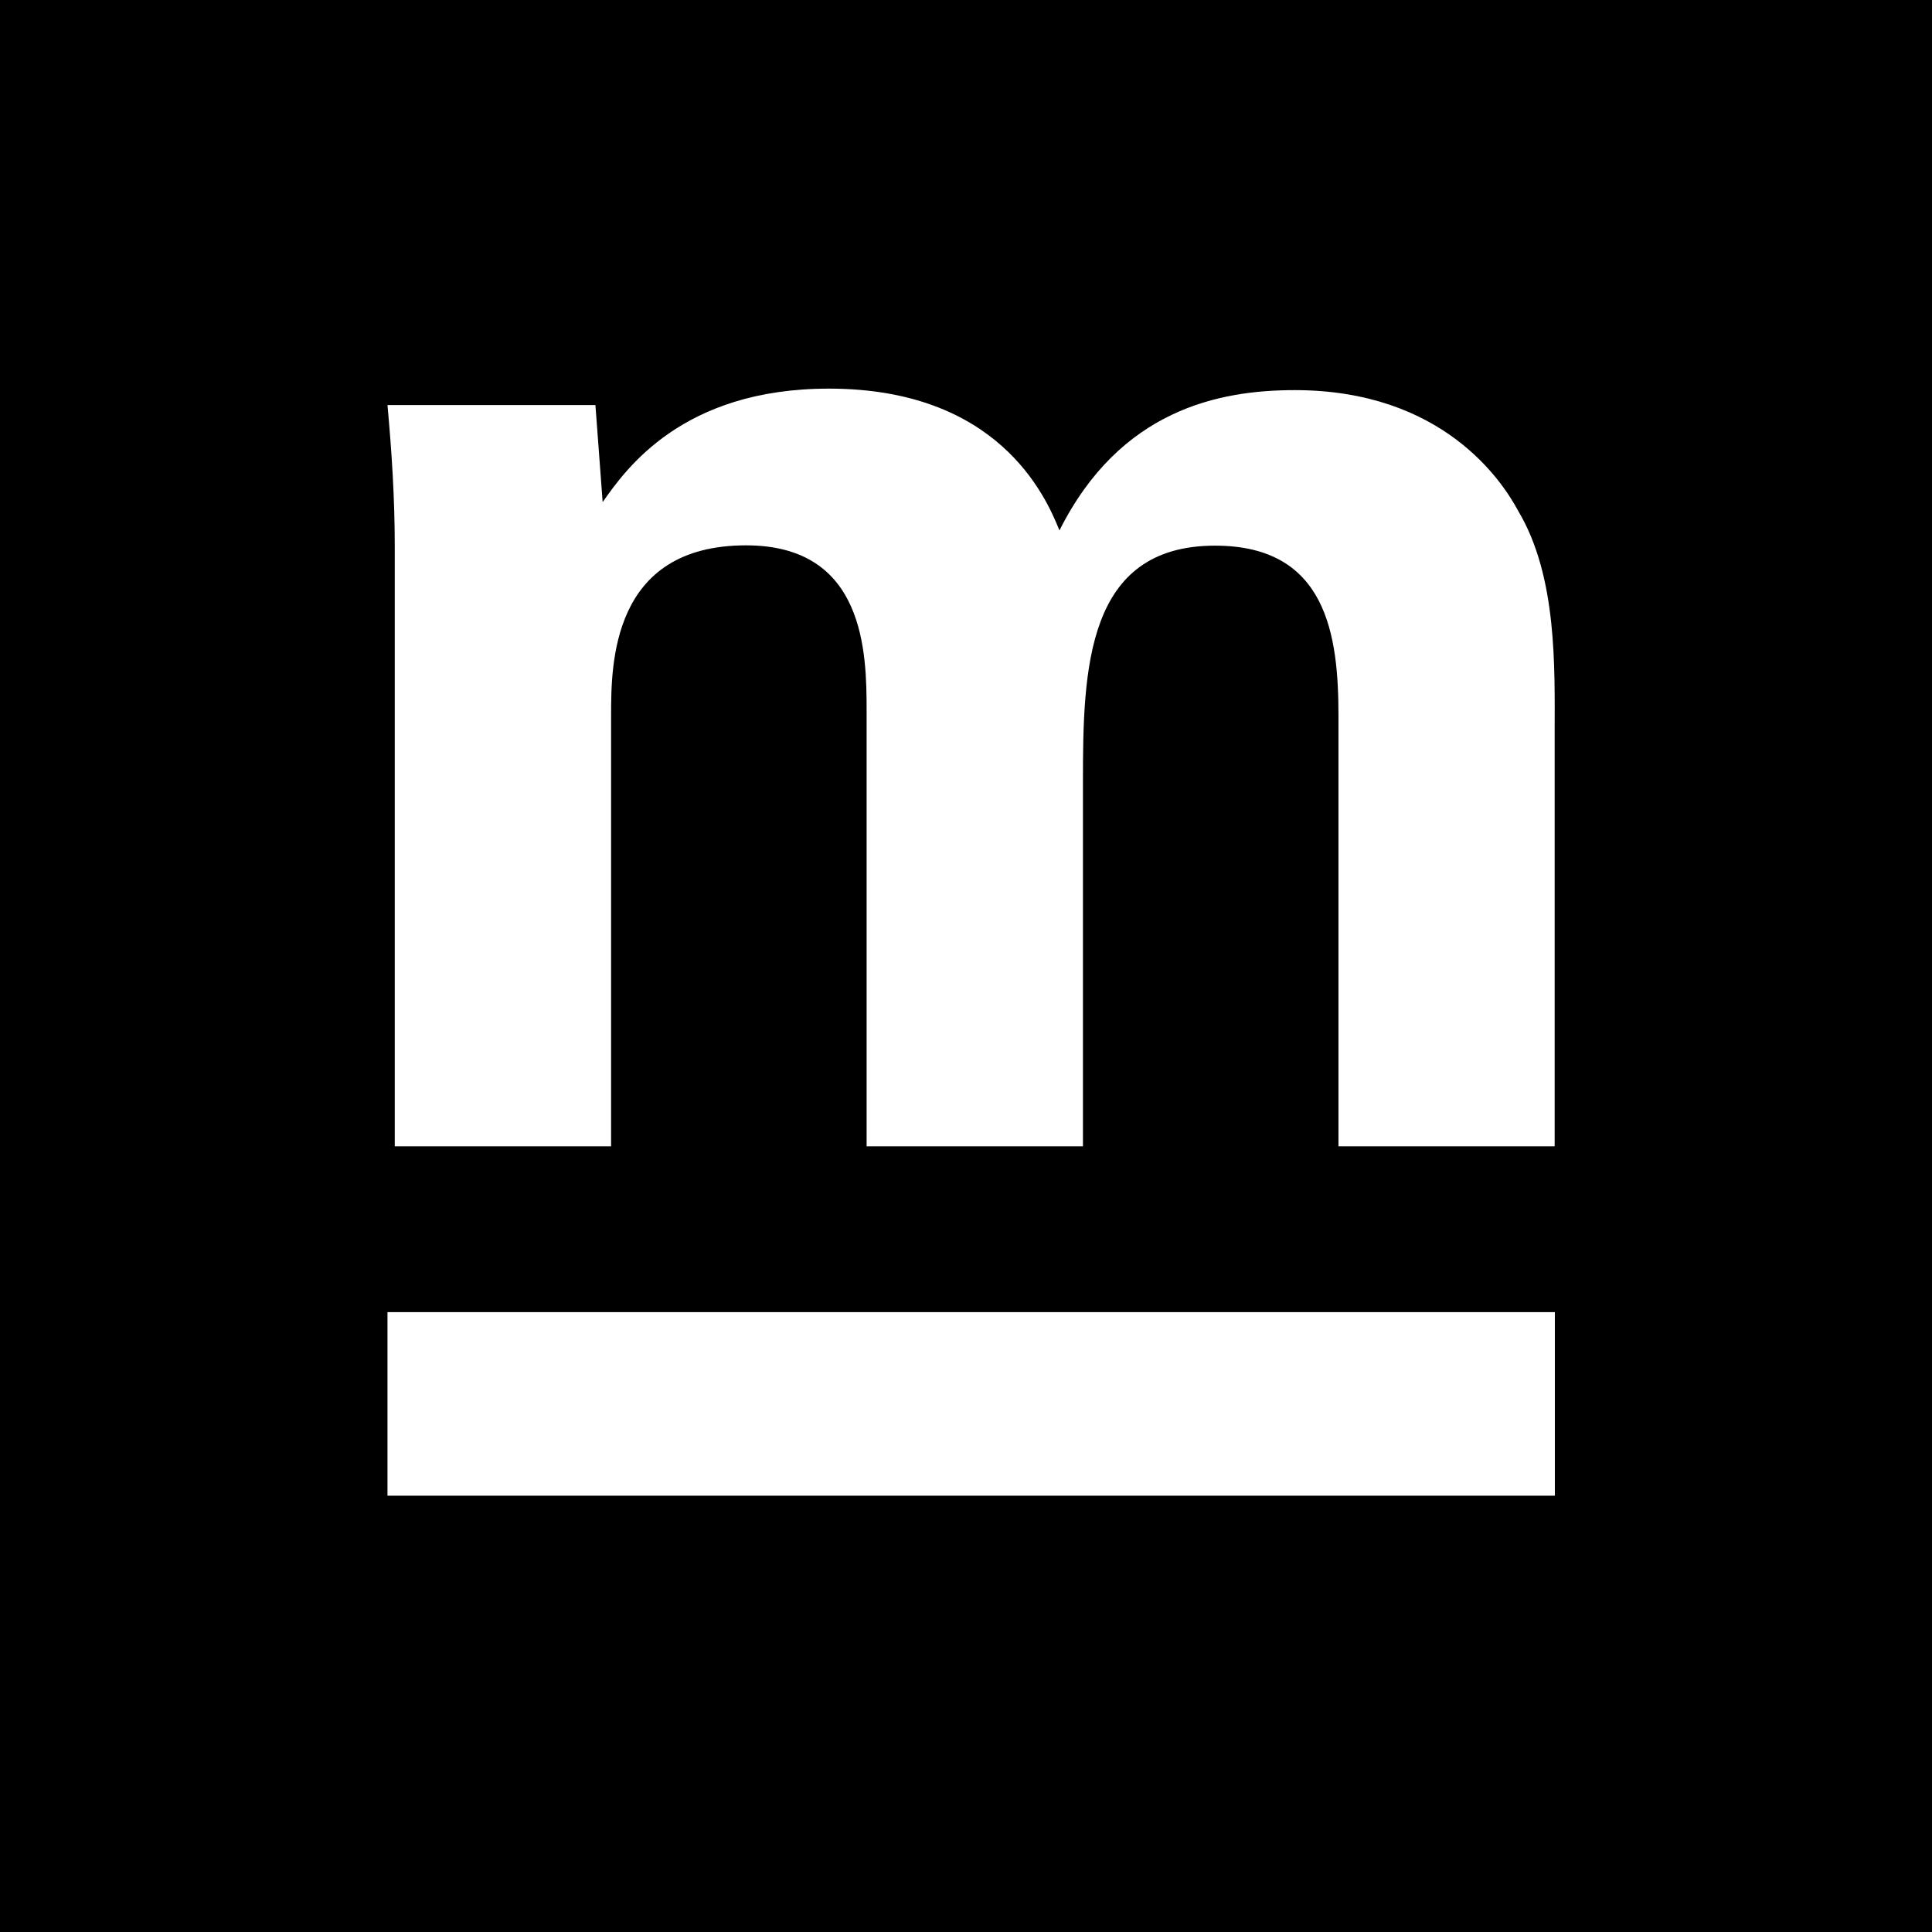 <svg viewBox="0 0 100 100" xmlns="http://www.w3.org/2000/svg" fill="white">
    <rect fill="black" width="100" height="100" />
    <g transform="translate(20, 20)">
        <path d="M0.433 8.304C0.433 5.834 0.282 3.438 0.056 0.964H10.819L11.193 5.989C12.39 4.287 15.311 0.115 22.902 0.115C31.621 0.115 34.099 5.605 34.837 7.455C37.978 1.197 43.104 0.193 47.014 0.193C54.678 0.193 57.759 4.907 58.585 6.451C60.614 9.851 60.469 14.562 60.469 17.963V39.333H49.279V17.052C49.279 12.88 48.679 8.243 42.893 8.243C36.203 8.243 36.053 14.656 36.053 20.452V39.333H24.856V16.803C24.856 13.791 24.78 8.227 18.618 8.227C11.63 8.227 11.63 14.411 11.63 17.052V39.333H0.433V8.304Z" />
        <path d="M0.056 47.916H60.479V57.417H0.056V47.916Z" />
    </g>
</svg>
